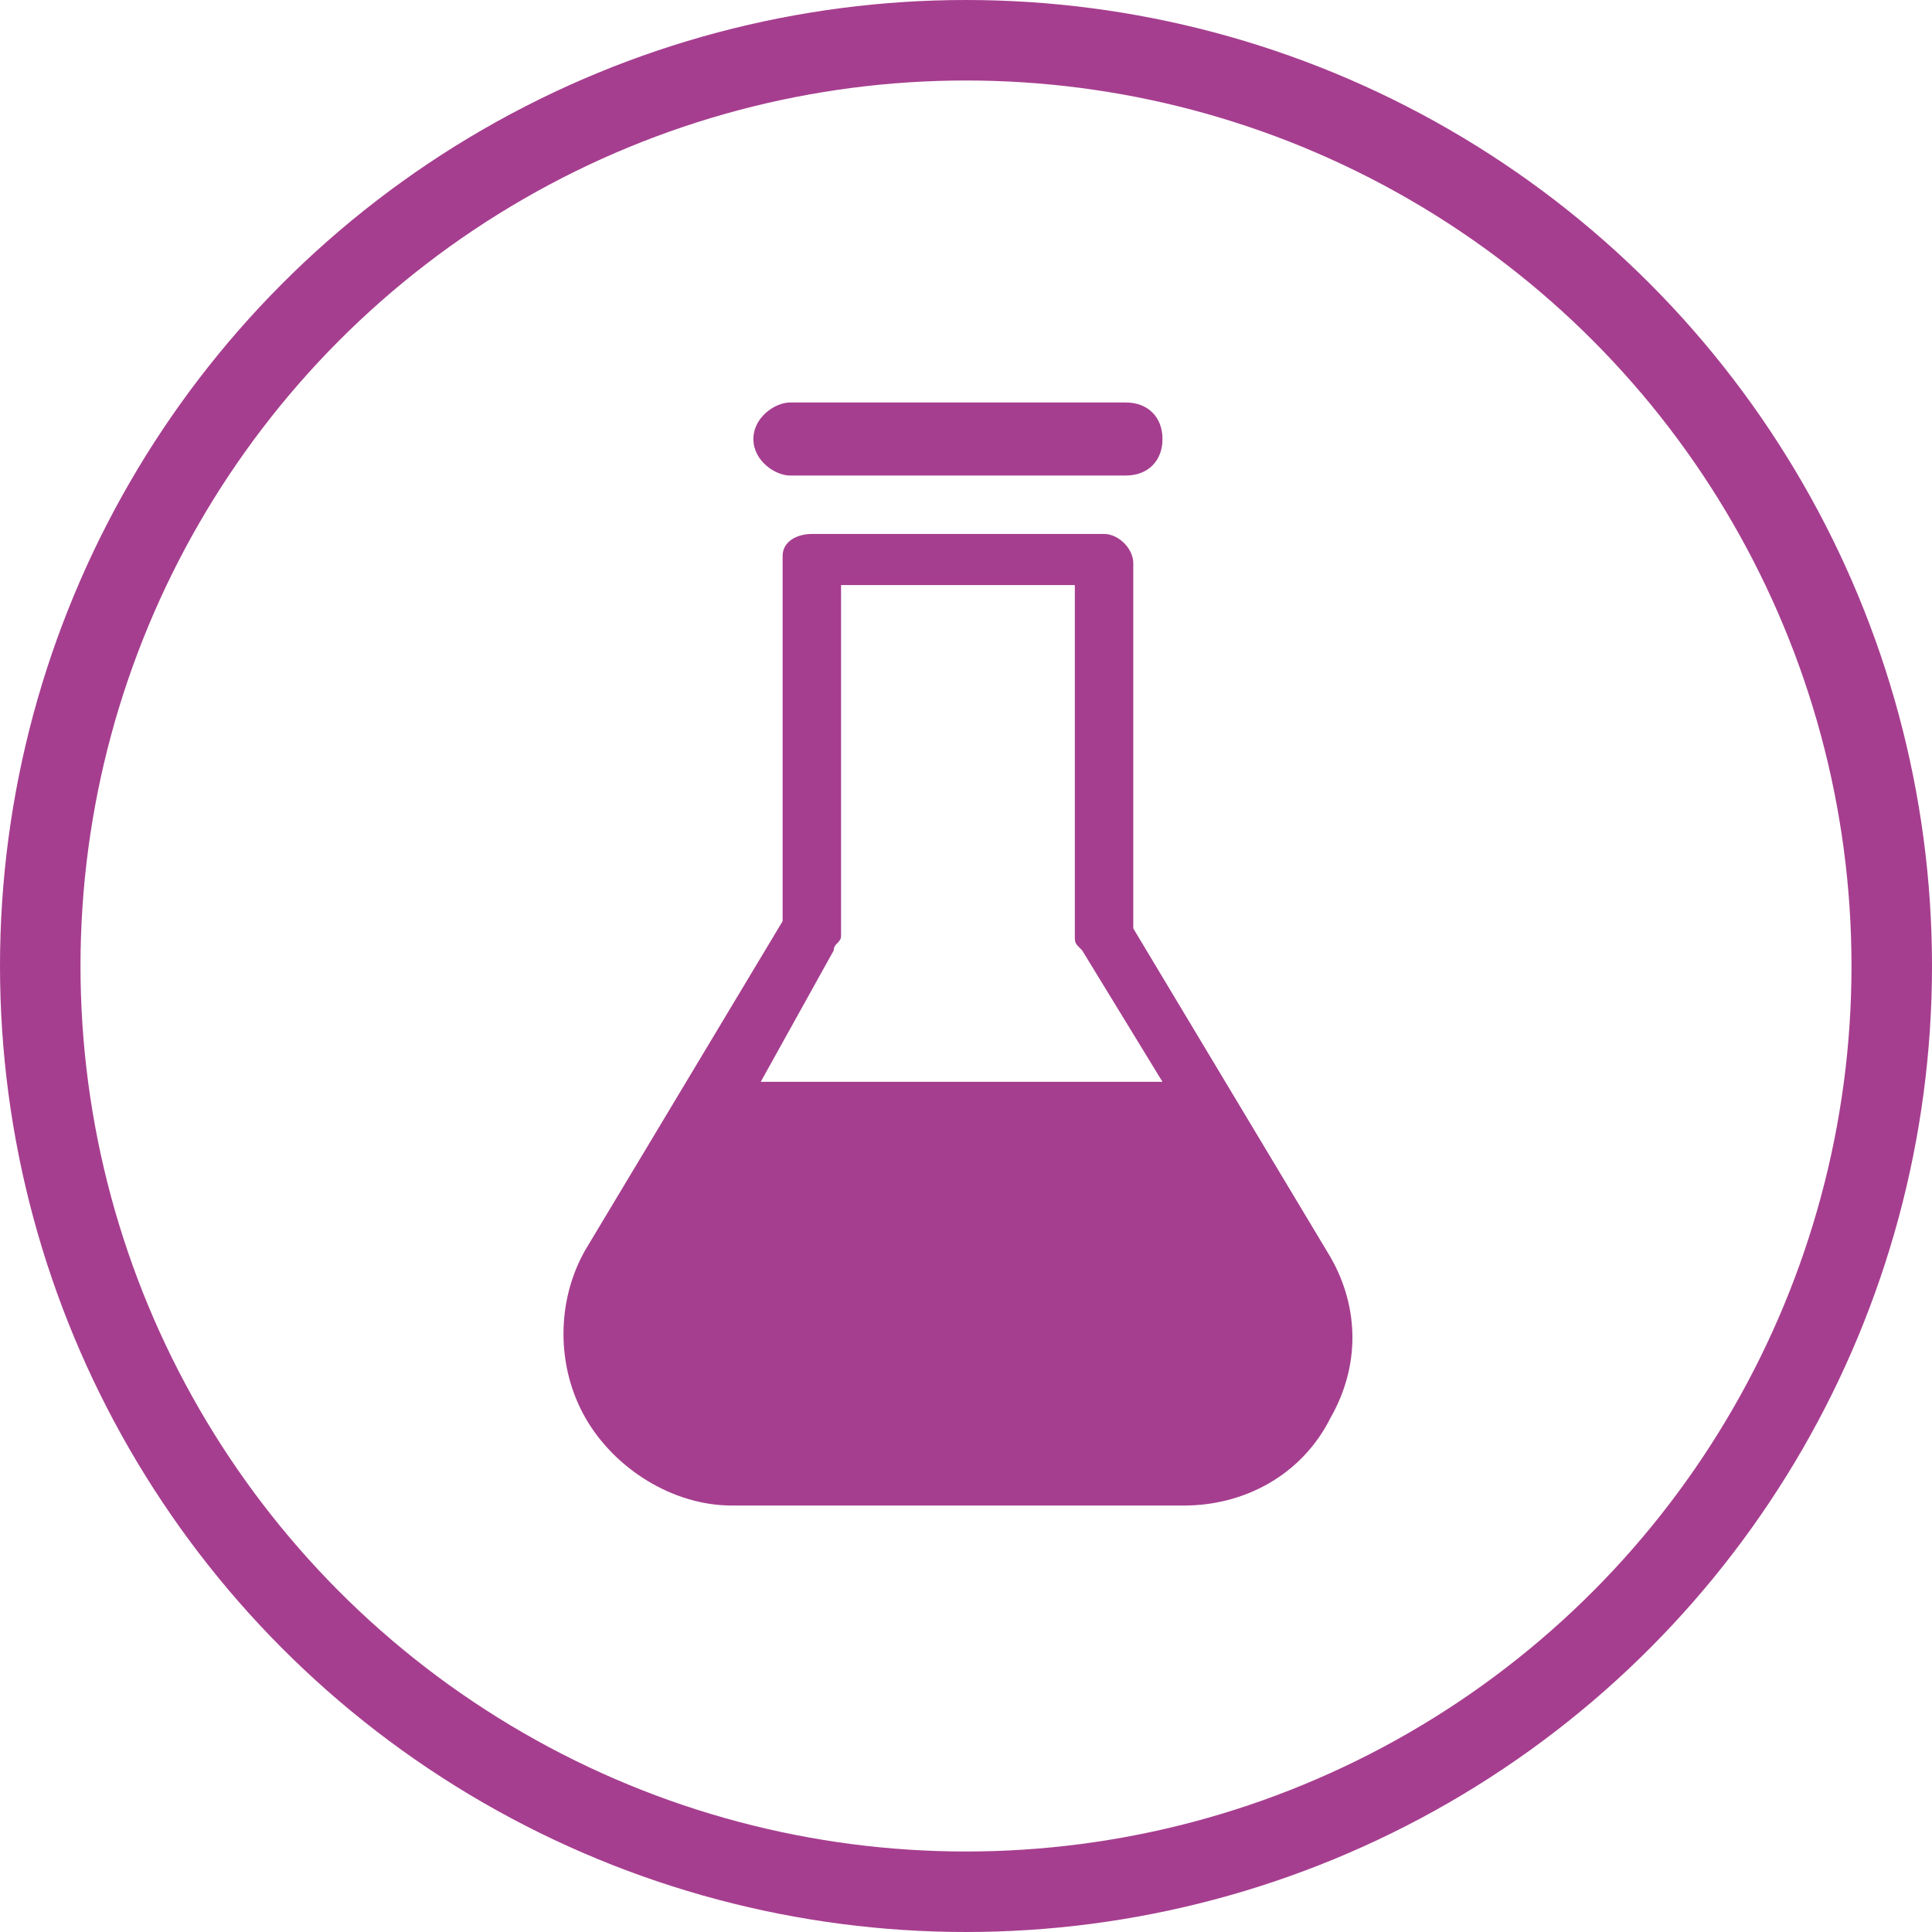 <svg width="24" height="24" viewBox="0 0 24 24" fill="none" xmlns="http://www.w3.org/2000/svg">
<circle cx="12" cy="12" r="11.5" stroke="#A63E8F"/>
<g clip-path="url(#clip0_1869_31727)">
<path d="M16.528 15.617L14.078 11.533V6.996C14.078 6.815 13.896 6.633 13.715 6.633H10.085C9.904 6.633 9.722 6.724 9.722 6.906V11.443L7.272 15.526C6.909 16.161 6.909 16.978 7.272 17.613C7.635 18.248 8.361 18.702 9.087 18.702H14.713C15.439 18.702 16.165 18.339 16.528 17.613C16.891 16.978 16.891 16.252 16.528 15.617ZM10.357 11.806C10.357 11.715 10.448 11.715 10.448 11.624V7.268H13.352V11.624C13.352 11.715 13.352 11.715 13.443 11.806L14.441 13.439H9.45L10.357 11.806Z" fill="#A63E8F"/>
<path d="M9.813 5.907H13.987C14.259 5.907 14.441 5.726 14.441 5.454C14.441 5.181 14.259 5 13.987 5H9.813C9.631 5 9.359 5.181 9.359 5.454C9.359 5.726 9.631 5.907 9.813 5.907Z" fill="#A63E8F"/>
</g>
<defs>
<clipPath id="clip0_1869_31727">
<rect width="9.8" height="13.702" fill="white" transform="translate(7 5)"/>
</clipPath>
</defs>
</svg>
